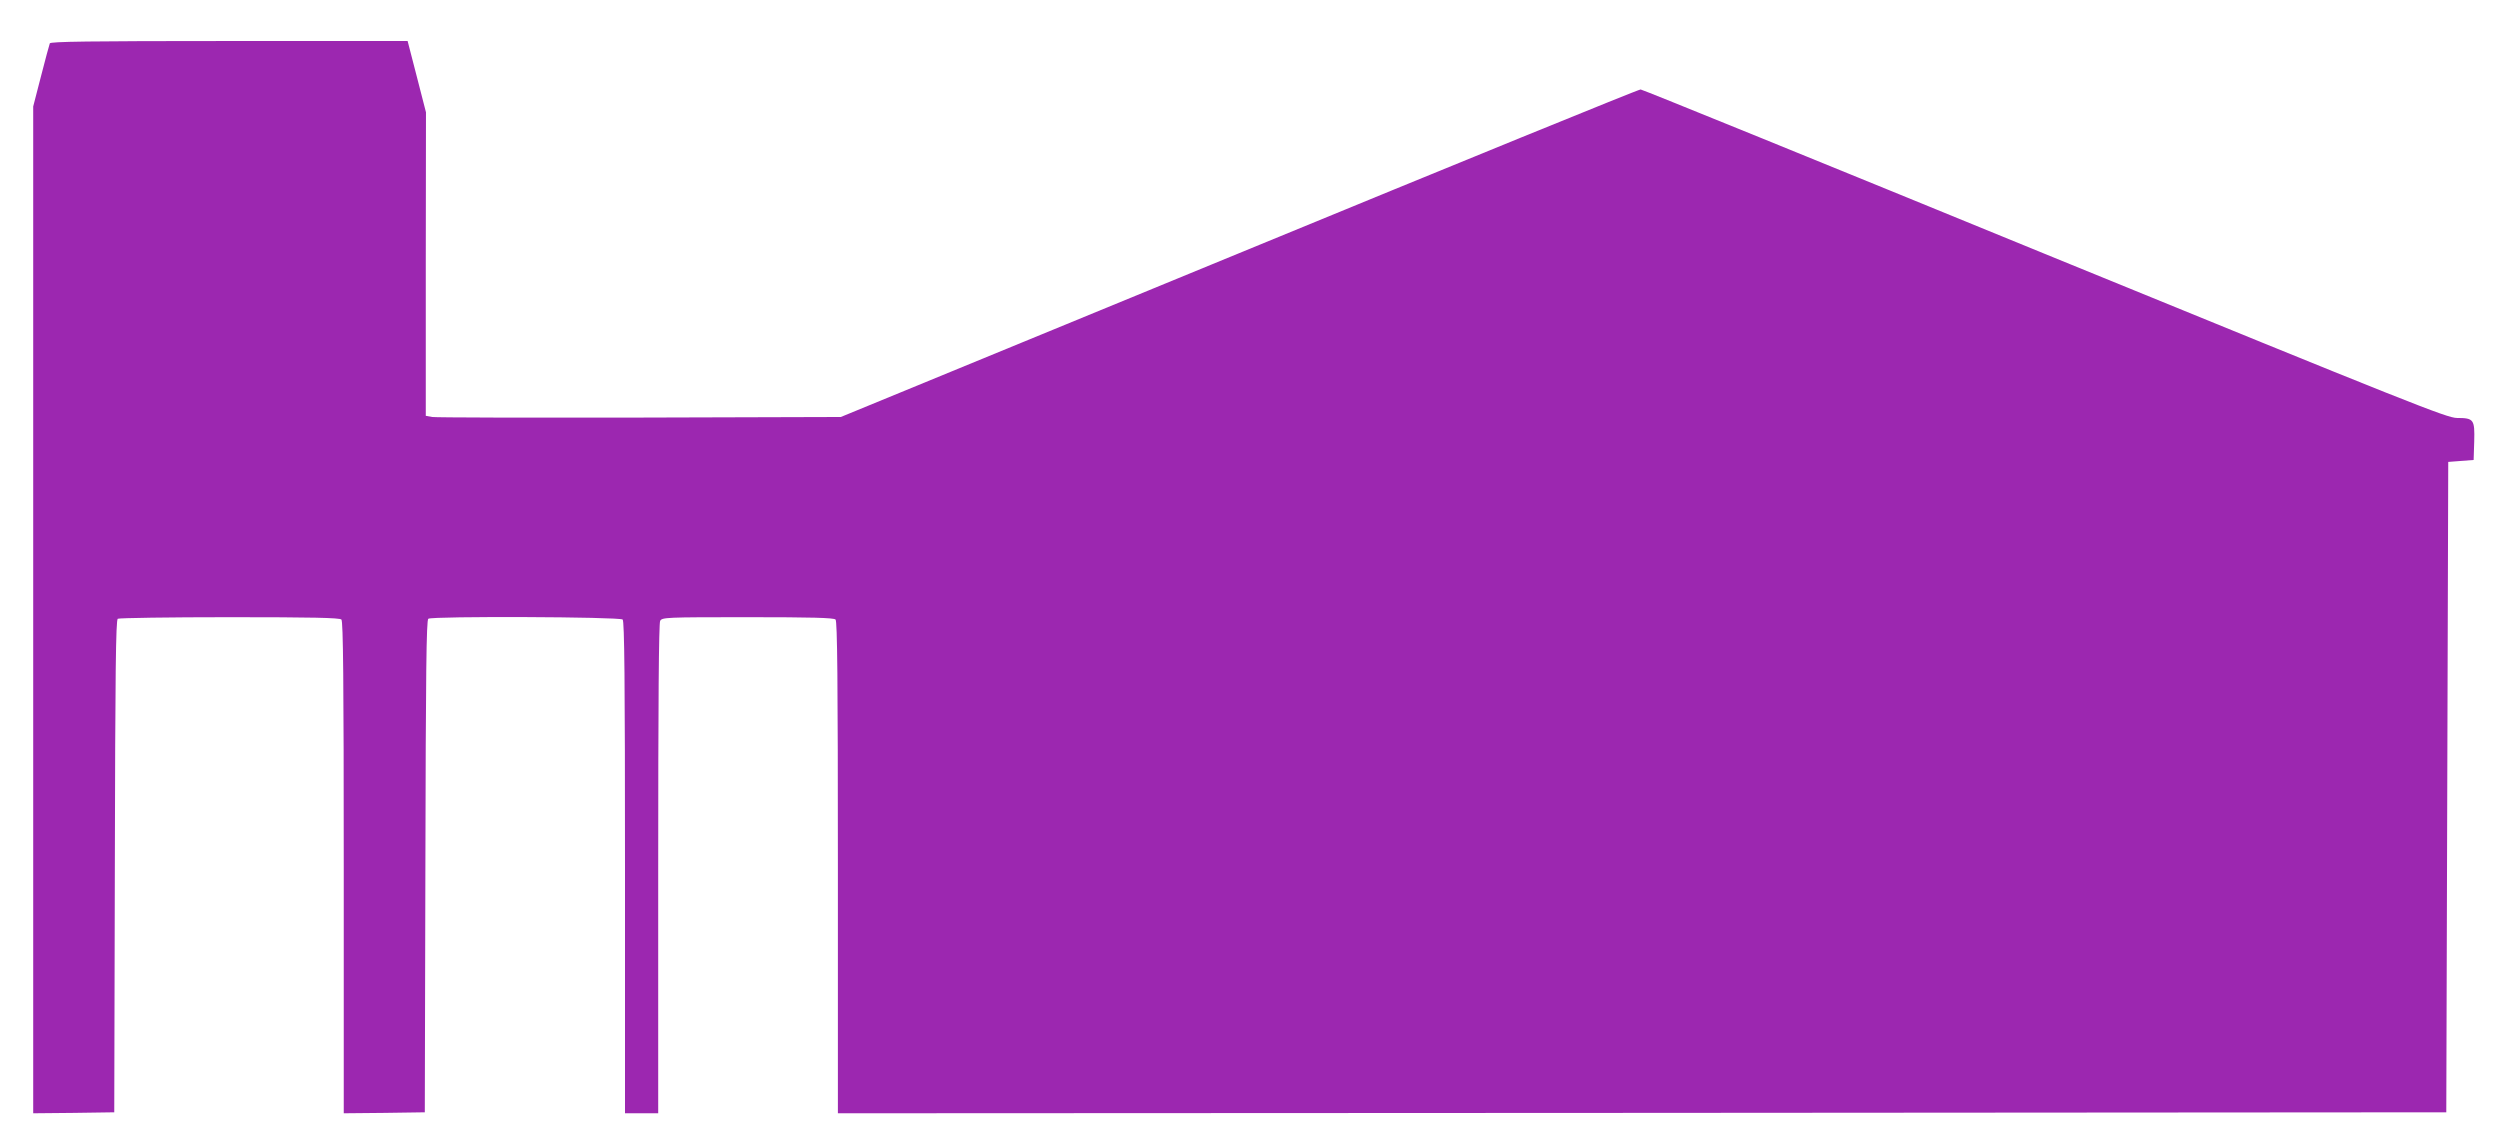 <?xml version="1.0" standalone="no"?>
<!DOCTYPE svg PUBLIC "-//W3C//DTD SVG 20010904//EN"
 "http://www.w3.org/TR/2001/REC-SVG-20010904/DTD/svg10.dtd">
<svg version="1.0" xmlns="http://www.w3.org/2000/svg"
 width="1280pt" height="584pt" viewBox="0 0 1280 584"
 preserveAspectRatio="xMidYMid meet">
<g transform="translate(0,584) scale(0.1,-0.1)"
fill="#9c27b0" stroke="none">
<path d="M255 5618 c-3 -7 -23 -83 -45 -168 l-40 -155 0 -2578 0 -2577 208 2
207 3 3 1259 c2 993 5 1262 15 1268 6 4 264 8 572 8 423 0 564 -3 573 -12 9
-9 12 -305 12 -1270 l0 -1258 208 2 207 3 3 1259 c2 993 5 1262 15 1268 21 14
981 10 995 -4 9 -9 12 -305 12 -1270 l0 -1258 85 0 85 0 0 1251 c0 843 3 1257
10 1270 10 18 26 19 448 19 327 0 441 -3 450 -12 9 -9 12 -305 12 -1270 l0
-1258 4118 2 4117 3 5 1665 5 1665 65 5 65 5 3 95 c3 112 -2 120 -88 120 -51
0 -231 72 -2110 840 -1130 463 -2062 842 -2070 842 -9 1 -933 -376 -2055 -838
l-2040 -839 -1030 -3 c-566 -1 -1045 0 -1062 3 l-33 6 0 777 1 777 -47 183
-47 182 -914 0 c-722 0 -915 -3 -918 -12z"/>
</g>
</svg>
